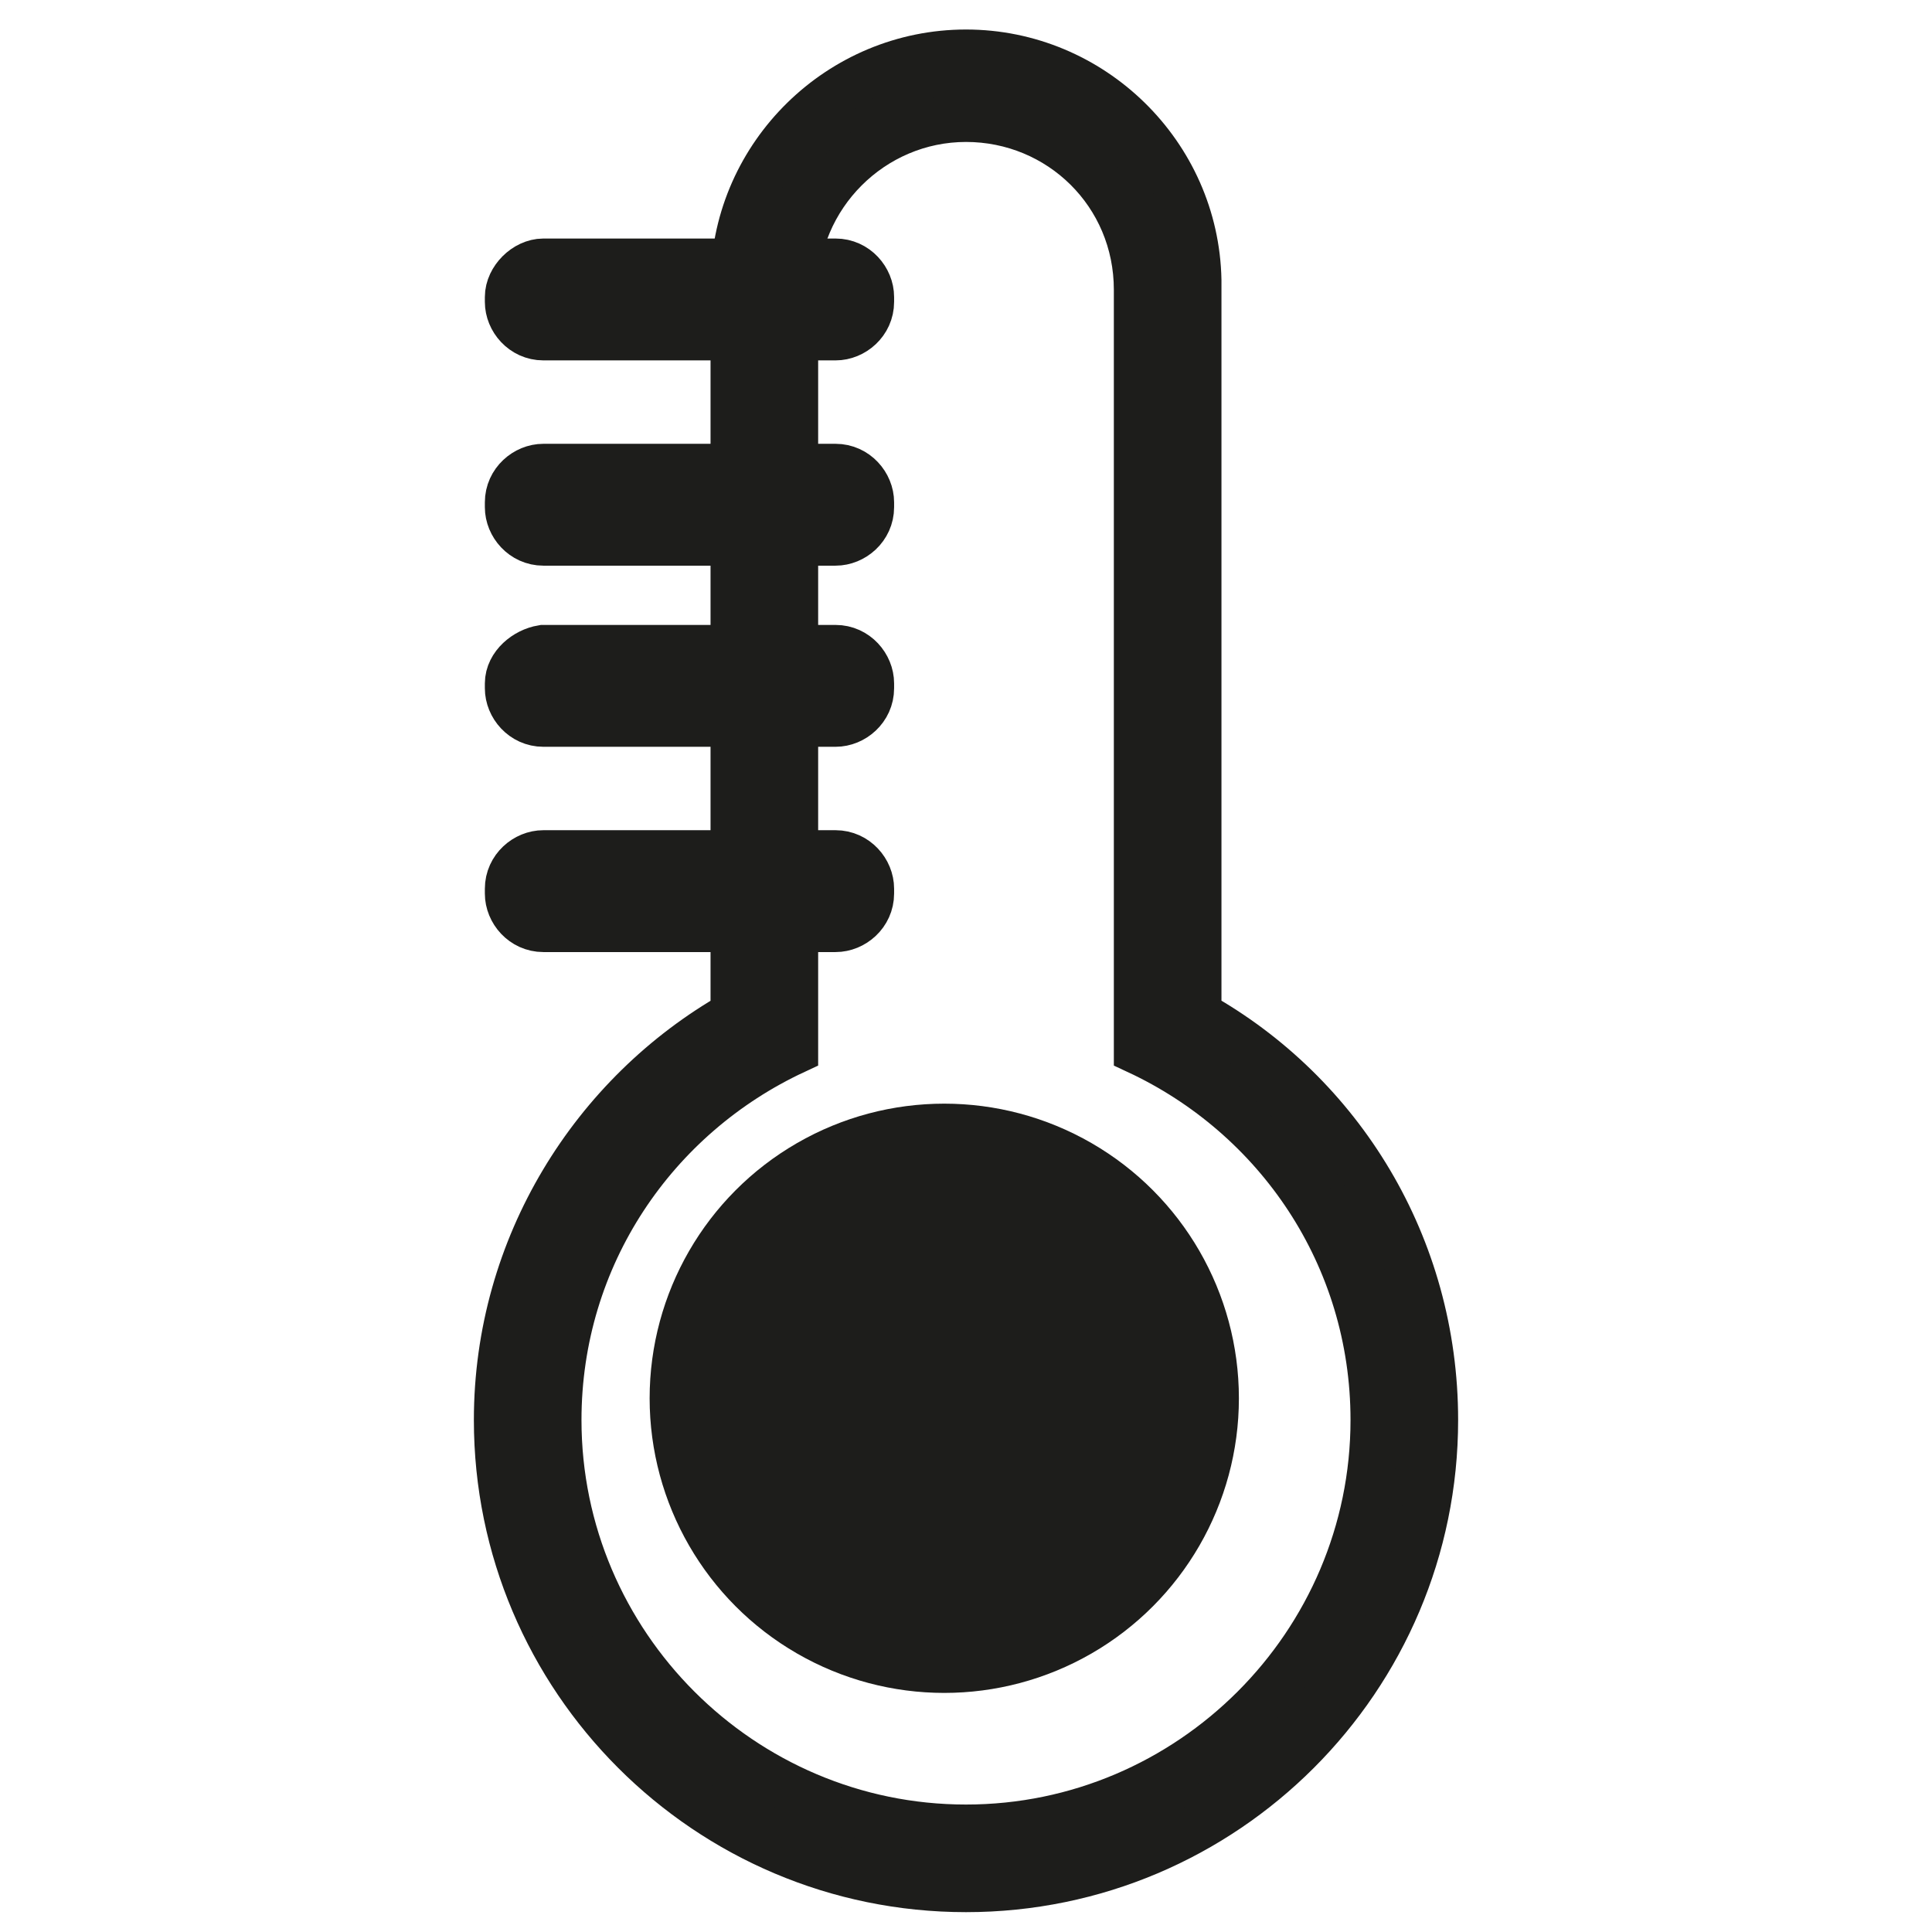 <?xml version="1.0" encoding="utf-8"?>
<!-- Generator: Adobe Illustrator 25.2.3, SVG Export Plug-In . SVG Version: 6.00 Build 0)  -->
<svg version="1.1" id="Livello_1" xmlns="http://www.w3.org/2000/svg" xmlns:xlink="http://www.w3.org/1999/xlink" x="0px" y="0px"
	 viewBox="0 0 80 80" style="enable-background:new 0 0 80 80;" xml:space="preserve">
<style type="text/css">
	.st0{fill:#1D1D1B;stroke:#1D1D1B;stroke-width:1.956;stroke-miterlimit:10;}
	.st1{fill:#1D1D1B;stroke:#1D1D1B;stroke-width:2.446;stroke-miterlimit:10;}
	.st2{fill:#1D1D1B;}
</style>
<g>
	<path class="st0" d="M49.6,42V11.6h0c-0.1-5.2-4.4-9.4-9.6-9.4c-5.2,0-9.5,4.2-9.6,9.4h0V42c-5.8,3.3-9.8,9.6-9.8,16.8
		c0,10.7,8.7,19.4,19.4,19.4s19.4-8.7,19.4-19.4C59.4,51.6,55.5,45.3,49.6,42z M40,75.7c-9.3,0-16.9-7.6-16.9-16.9
		c0-6.8,4-12.6,9.8-15.3V12.3h0c0-0.1,0-0.2,0-0.3c0-3.9,3.2-7.1,7.1-7.1S47.1,8,47.1,12c0,0.1,0,0.2,0,0.3h0v31.2
		c5.8,2.7,9.8,8.5,9.8,15.3C56.9,68.1,49.3,75.7,40,75.7z"/>
	<path class="st1" d="M21.3,12.3v0.2c0,0.6,0.5,1.2,1.2,1.2h12.1c0.6,0,1.2-0.5,1.2-1.2v-0.2c0-0.6-0.5-1.2-1.2-1.2H22.5
		C21.9,11.1,21.3,11.7,21.3,12.3z"/>
	<path class="st1" d="M21.3,20.8v0.2c0,0.6,0.5,1.2,1.2,1.2h12.1c0.6,0,1.2-0.5,1.2-1.2v-0.2c0-0.6-0.5-1.2-1.2-1.2H22.5
		C21.9,19.6,21.3,20.1,21.3,20.8z"/>
	<path class="st1" d="M21.3,28.3v0.2c0,0.6,0.5,1.2,1.2,1.2h12.1c0.6,0,1.2-0.5,1.2-1.2v-0.2c0-0.6-0.5-1.2-1.2-1.2H22.5
		C21.9,27.2,21.3,27.7,21.3,28.3z"/>
	<path class="st1" d="M21.3,36.8V37c0,0.6,0.5,1.2,1.2,1.2h12.1c0.6,0,1.2-0.5,1.2-1.2v-0.2c0-0.6-0.5-1.2-1.2-1.2H22.5
		C21.9,35.6,21.3,36.1,21.3,36.8z"/>
</g>
<circle class="st2" cx="39.1" cy="57.9" r="12.2"/>
</svg>
